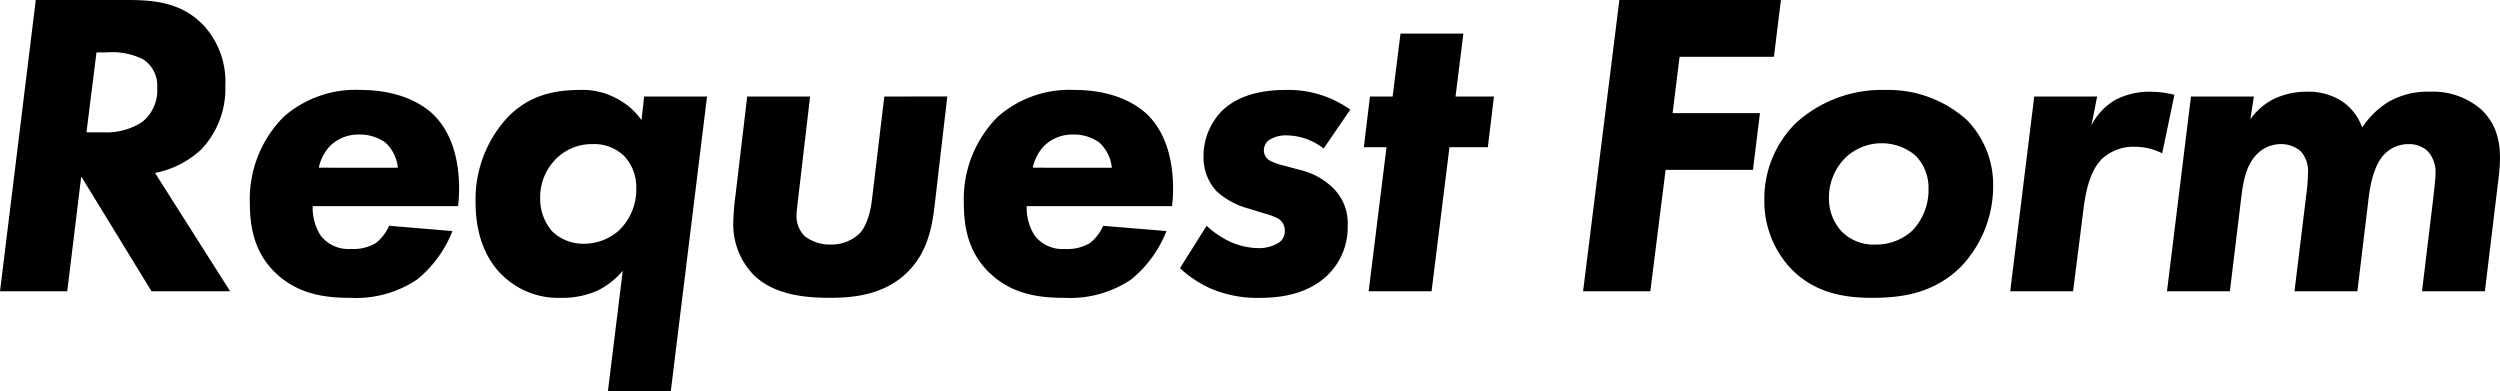 <?xml version="1.0" encoding="UTF-8"?> <svg xmlns="http://www.w3.org/2000/svg" width="297.68" height="46.592" viewBox="0 0 297.68 46.592"><path id="heading01-collection" d="M7.9-34.684,3.64,0h8.008l1.664-13.676L21.684,0h9.36L22.1-14.092A11.194,11.194,0,0,0,27.612-16.9a10.523,10.523,0,0,0,2.86-7.592,9.892,9.892,0,0,0-2.5-7.072c-2.6-2.808-5.876-3.12-9.2-3.12Zm7.228,6.24h1.2a8.2,8.2,0,0,1,4.368.832,3.732,3.732,0,0,1,1.664,3.38,4.818,4.818,0,0,1-1.768,4.056,7.772,7.772,0,0,1-4.68,1.248H13.936ZM41.6-14.716a5.4,5.4,0,0,1,1.3-2.548,4.784,4.784,0,0,1,3.536-1.4,5.191,5.191,0,0,1,3.068.936,4.684,4.684,0,0,1,1.508,3.016ZM58.188-10.14c.312-2.756.208-7.8-2.912-10.868-1.768-1.716-4.732-2.964-8.684-2.964a12.929,12.929,0,0,0-9.2,3.224,13.886,13.886,0,0,0-4,10.3c0,3.12.676,5.876,2.912,8.112C39.052.416,42.484.78,45.344.78A13.06,13.06,0,0,0,53.3-1.4a14.017,14.017,0,0,0,4.212-5.772L49.972-7.8A5.248,5.248,0,0,1,48.36-5.72a5.263,5.263,0,0,1-2.964.676,4.142,4.142,0,0,1-3.588-1.612,6.156,6.156,0,0,1-.936-3.484Zm21.84-10.244a8.314,8.314,0,0,0-3.12-2.652,8.352,8.352,0,0,0-4.212-.936c-3.172,0-6.084.676-8.58,3.224a14.389,14.389,0,0,0-3.848,10.192c0,4.472,1.664,7.124,3.016,8.476A9.534,9.534,0,0,0,70.46.78,10.261,10.261,0,0,0,74.828-.1a9.393,9.393,0,0,0,2.964-2.34L76.024,11.908h7.488l4.316-35.1H80.34ZM74.2-17.524a5.108,5.108,0,0,1,3.744,1.4,5.385,5.385,0,0,1,1.456,3.8,6.734,6.734,0,0,1-2.08,5.1,6.254,6.254,0,0,1-4.16,1.56,5.252,5.252,0,0,1-3.8-1.508,5.87,5.87,0,0,1-1.4-3.952,6.439,6.439,0,0,1,1.872-4.628A6,6,0,0,1,74.2-17.524Zm34.736-5.668-1.456,12.168c-.312,2.756-1.2,3.848-1.508,4.16a4.877,4.877,0,0,1-3.432,1.3,4.925,4.925,0,0,1-3.068-.988A3.325,3.325,0,0,1,98.488-9.1c0-.572.1-1.092.26-2.548L100.1-23.192H92.612l-1.4,11.8a29.928,29.928,0,0,0-.26,3.276,8.623,8.623,0,0,0,2.5,6.24c2.6,2.5,6.708,2.652,9.048,2.652,2.652,0,6.344-.312,9.1-2.964,2.6-2.5,3.068-5.72,3.38-8.476l1.456-12.532Zm17.68,8.476a5.4,5.4,0,0,1,1.3-2.548,4.784,4.784,0,0,1,3.536-1.4,5.191,5.191,0,0,1,3.068.936,4.684,4.684,0,0,1,1.508,3.016Zm16.588,4.576c.312-2.756.208-7.8-2.912-10.868-1.768-1.716-4.732-2.964-8.684-2.964a12.929,12.929,0,0,0-9.2,3.224,13.886,13.886,0,0,0-4,10.3c0,3.12.676,5.876,2.912,8.112C124.072.416,127.5.78,130.364.78A13.06,13.06,0,0,0,138.32-1.4a14.017,14.017,0,0,0,4.212-5.772l-7.54-.624a5.248,5.248,0,0,1-1.612,2.08,5.263,5.263,0,0,1-2.964.676,4.142,4.142,0,0,1-3.588-1.612,6.156,6.156,0,0,1-.936-3.484Zm21.216-11.492a12.685,12.685,0,0,0-7.644-2.34c-1.664,0-5.252.156-7.644,2.5a7.688,7.688,0,0,0-2.184,5.408,5.908,5.908,0,0,0,1.56,4.16,9.222,9.222,0,0,0,3.9,2.08l1.664.52a8.29,8.29,0,0,1,1.82.676,1.66,1.66,0,0,1,.728,1.456,1.589,1.589,0,0,1-.936,1.508,4.385,4.385,0,0,1-2.288.52,8.421,8.421,0,0,1-3.224-.728,11.06,11.06,0,0,1-2.86-1.924l-3.172,5.044a13.516,13.516,0,0,0,3.588,2.392A14.11,14.11,0,0,0,153.764.78c2.028,0,5.668-.312,8.164-2.912a7.941,7.941,0,0,0,2.184-5.72,5.838,5.838,0,0,0-1.716-4.42,8.342,8.342,0,0,0-4-2.184l-1.716-.468a7.861,7.861,0,0,1-1.82-.624,1.417,1.417,0,0,1-.728-1.248,1.575,1.575,0,0,1,.52-1.144,3.638,3.638,0,0,1,2.236-.624A7.34,7.34,0,0,1,161.252-17ZM180.8-17.16l.728-6.032h-4.576l.936-7.488H170.4l-.936,7.488h-2.7l-.728,6.032h2.7L166.608,0H174.1l2.132-17.16ZM215.7-34.684h-19.24L192.14,0h8.008l1.82-14.456h10.4l.832-6.76H202.8l.832-6.708h11.232Zm12.428,10.712a15.188,15.188,0,0,0-10.66,3.952,12.645,12.645,0,0,0-3.744,9.152A11.683,11.683,0,0,0,216.892-2.7C219.856.364,223.6.78,226.564.78c3.38,0,7.384-.468,10.66-3.8a13.9,13.9,0,0,0,3.744-9.516,11,11,0,0,0-3.12-7.852A13.986,13.986,0,0,0,228.124-23.972ZM226.98-5.564a5.368,5.368,0,0,1-4.056-1.56,5.774,5.774,0,0,1-1.508-3.952,6.683,6.683,0,0,1,2.08-4.94,6.267,6.267,0,0,1,4.16-1.612,6.251,6.251,0,0,1,4.056,1.456,5.463,5.463,0,0,1,1.56,4,6.954,6.954,0,0,1-1.924,4.94A6.311,6.311,0,0,1,226.98-5.564ZM243,0h7.488l1.248-9.88c.312-2.5.936-4.68,2.236-5.928a5.517,5.517,0,0,1,3.848-1.4,7.194,7.194,0,0,1,3.276.78l1.456-6.968a12.069,12.069,0,0,0-3.068-.364,8.679,8.679,0,0,0-3.9.936,7.258,7.258,0,0,0-2.912,3.068l.676-3.432h-7.488Zm18.668,0h7.488L270.5-11.076c.208-1.664.468-3.8,1.872-5.252a4.056,4.056,0,0,1,2.86-1.2,3.576,3.576,0,0,1,2.392.884,3.652,3.652,0,0,1,.832,2.652,22.877,22.877,0,0,1-.208,2.548L276.848,0h7.488l1.352-11.18c.364-2.964,1.144-4.42,1.924-5.2a4,4,0,0,1,2.86-1.144,3.243,3.243,0,0,1,2.236.832,3.706,3.706,0,0,1,.936,2.652c0,.416-.052.988-.26,2.86L292.032,0h7.488l1.508-12.48c.364-2.912.884-6.448-1.924-9.152a8.786,8.786,0,0,0-6.188-2.132,9.317,9.317,0,0,0-4.94,1.248,10.186,10.186,0,0,0-3.068,3.016,6.293,6.293,0,0,0-2.392-3.12,7.378,7.378,0,0,0-4.212-1.144,9.075,9.075,0,0,0-3.952.884,7.652,7.652,0,0,0-2.756,2.392l.416-2.7h-7.488Z" transform="translate(-3.64 34.684)"></path></svg> 